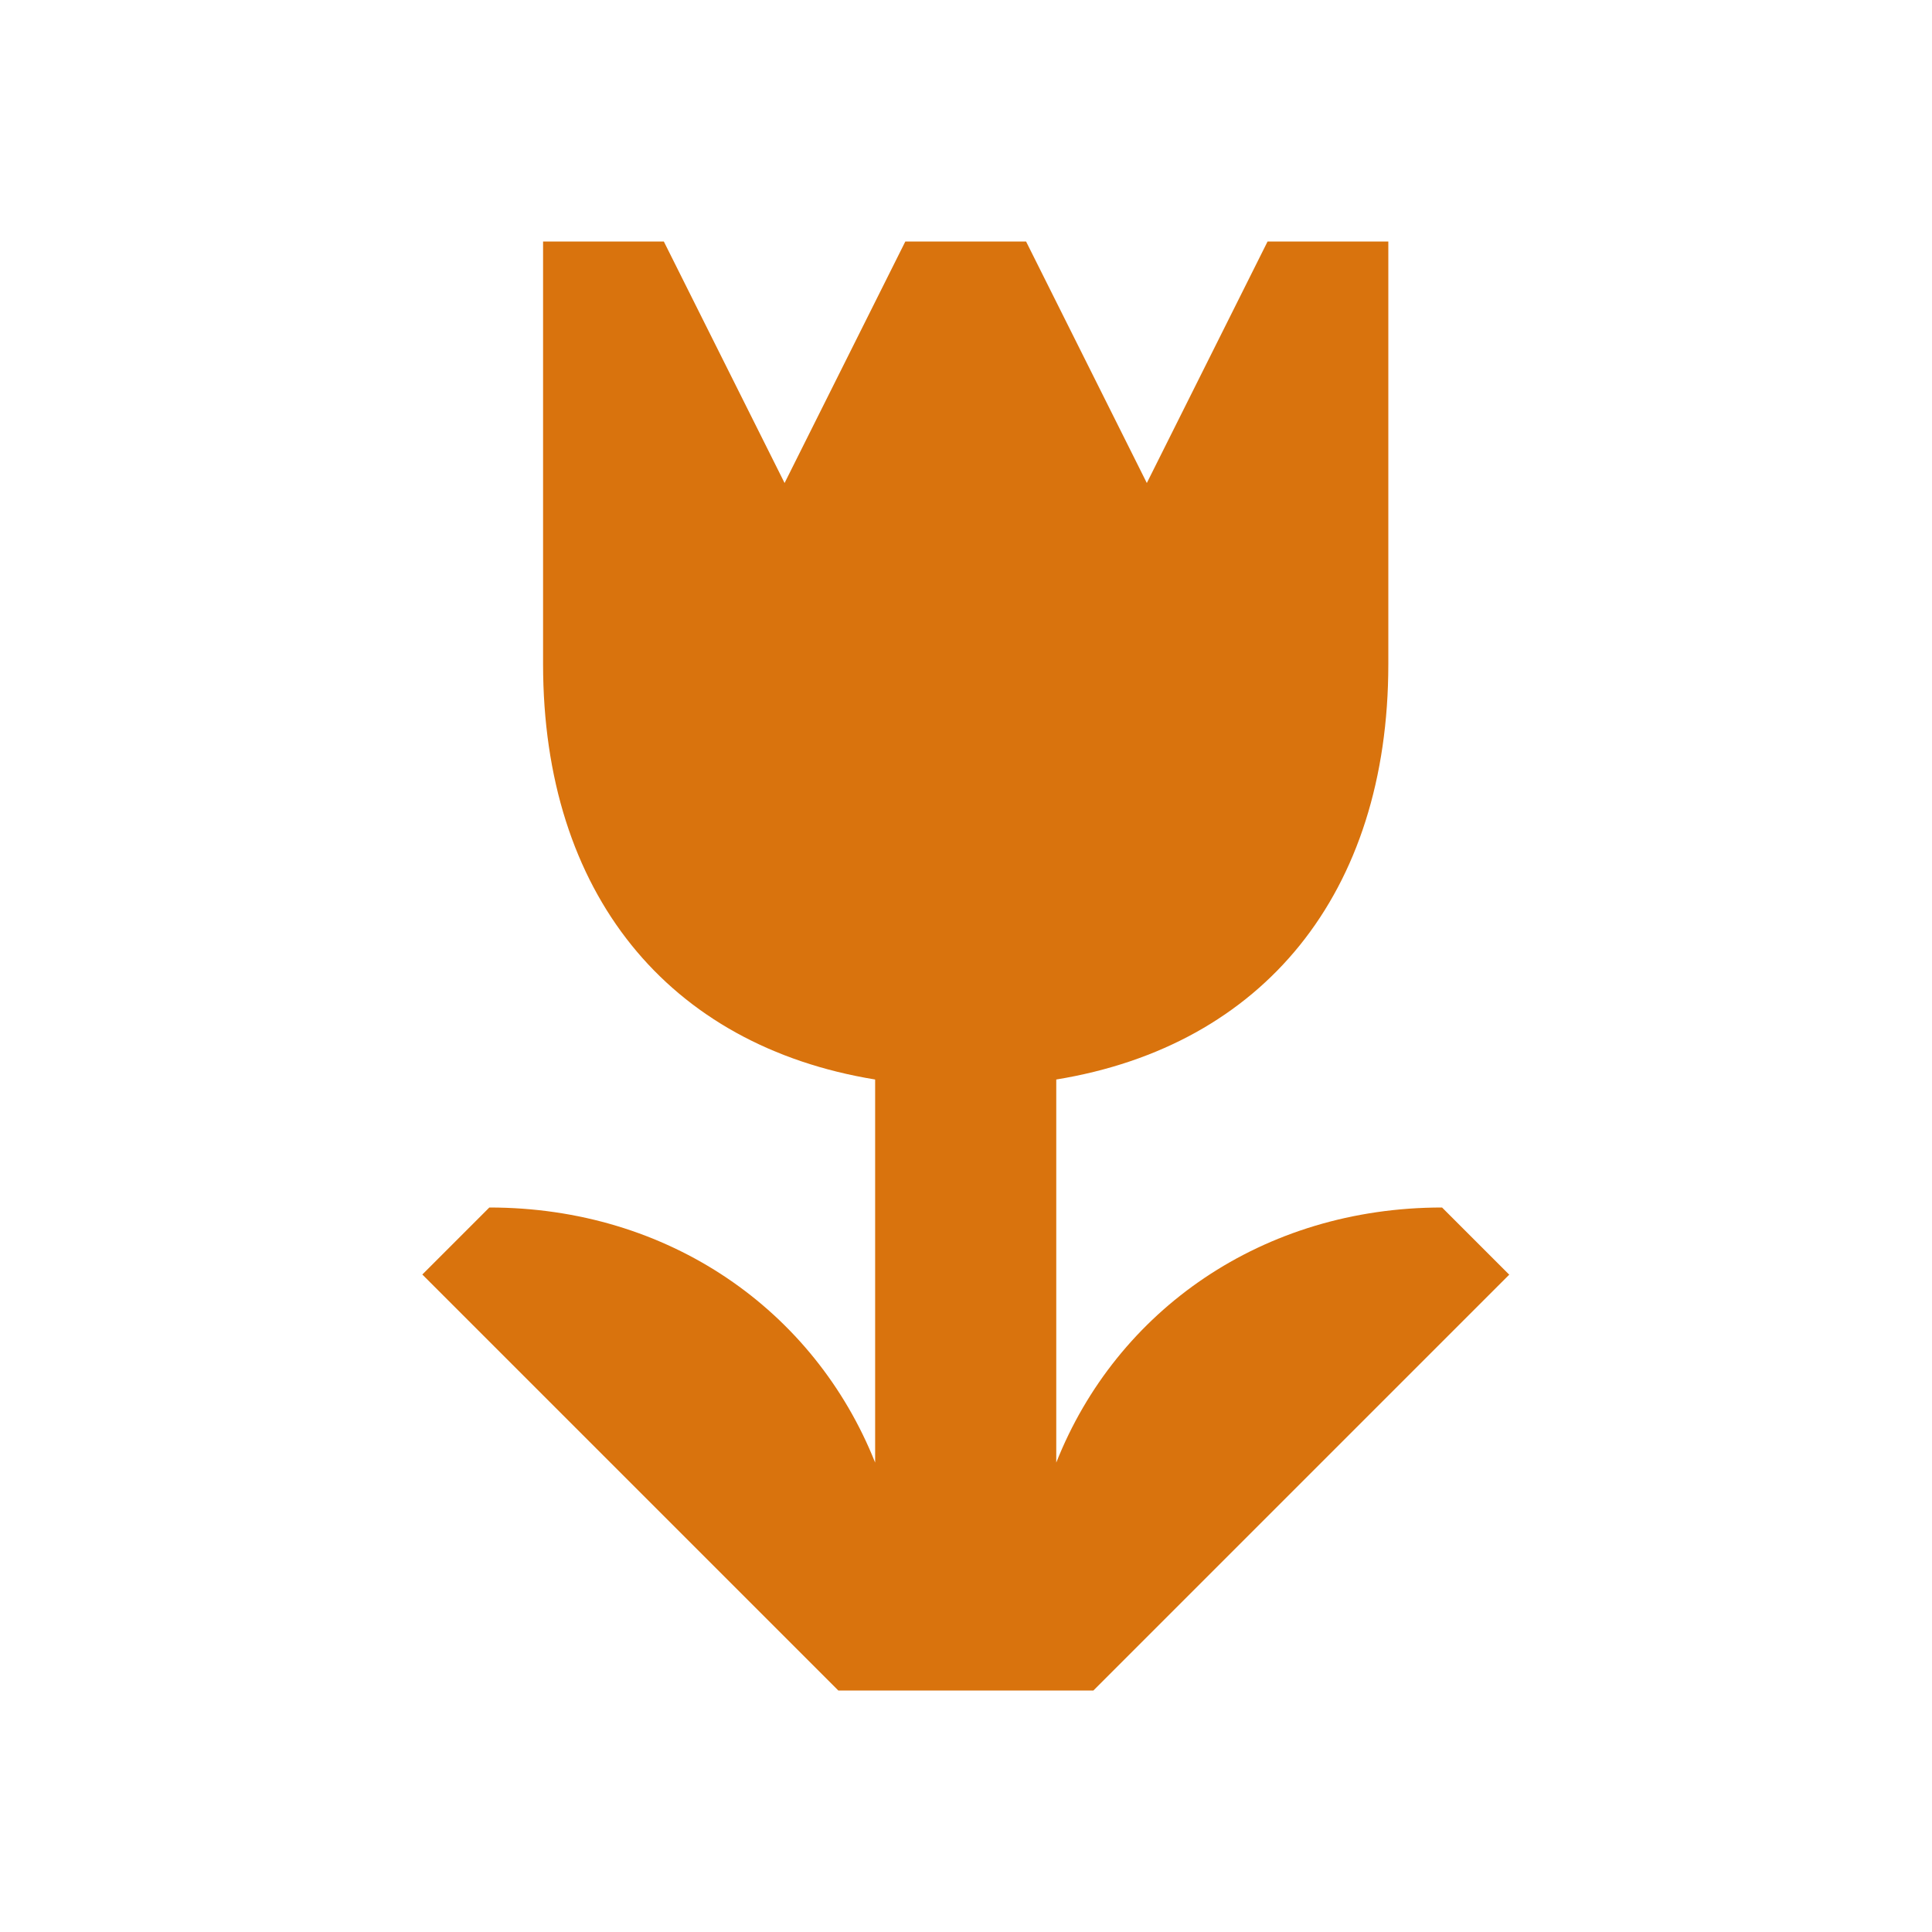 <svg xmlns="http://www.w3.org/2000/svg"  viewBox="0 0 64 64"><defs fill="#d9730d" /><path  d="m50,42.22l-13.78,13.78h-8.45l-13.78-13.78,2.22-2.22c5.94,0,10.77,3.4,12.78,8.45v-12.69c-6.86-1.12-11-6.17-11-13.76v-14h4l4,8,4-8h4l4,8,4-8h4v14c0,7.59-4.14,12.64-11,13.76v12.69c2-5.05,6.84-8.45,12.78-8.45l2.22,2.22Z" fill="#d9730d" /></svg>